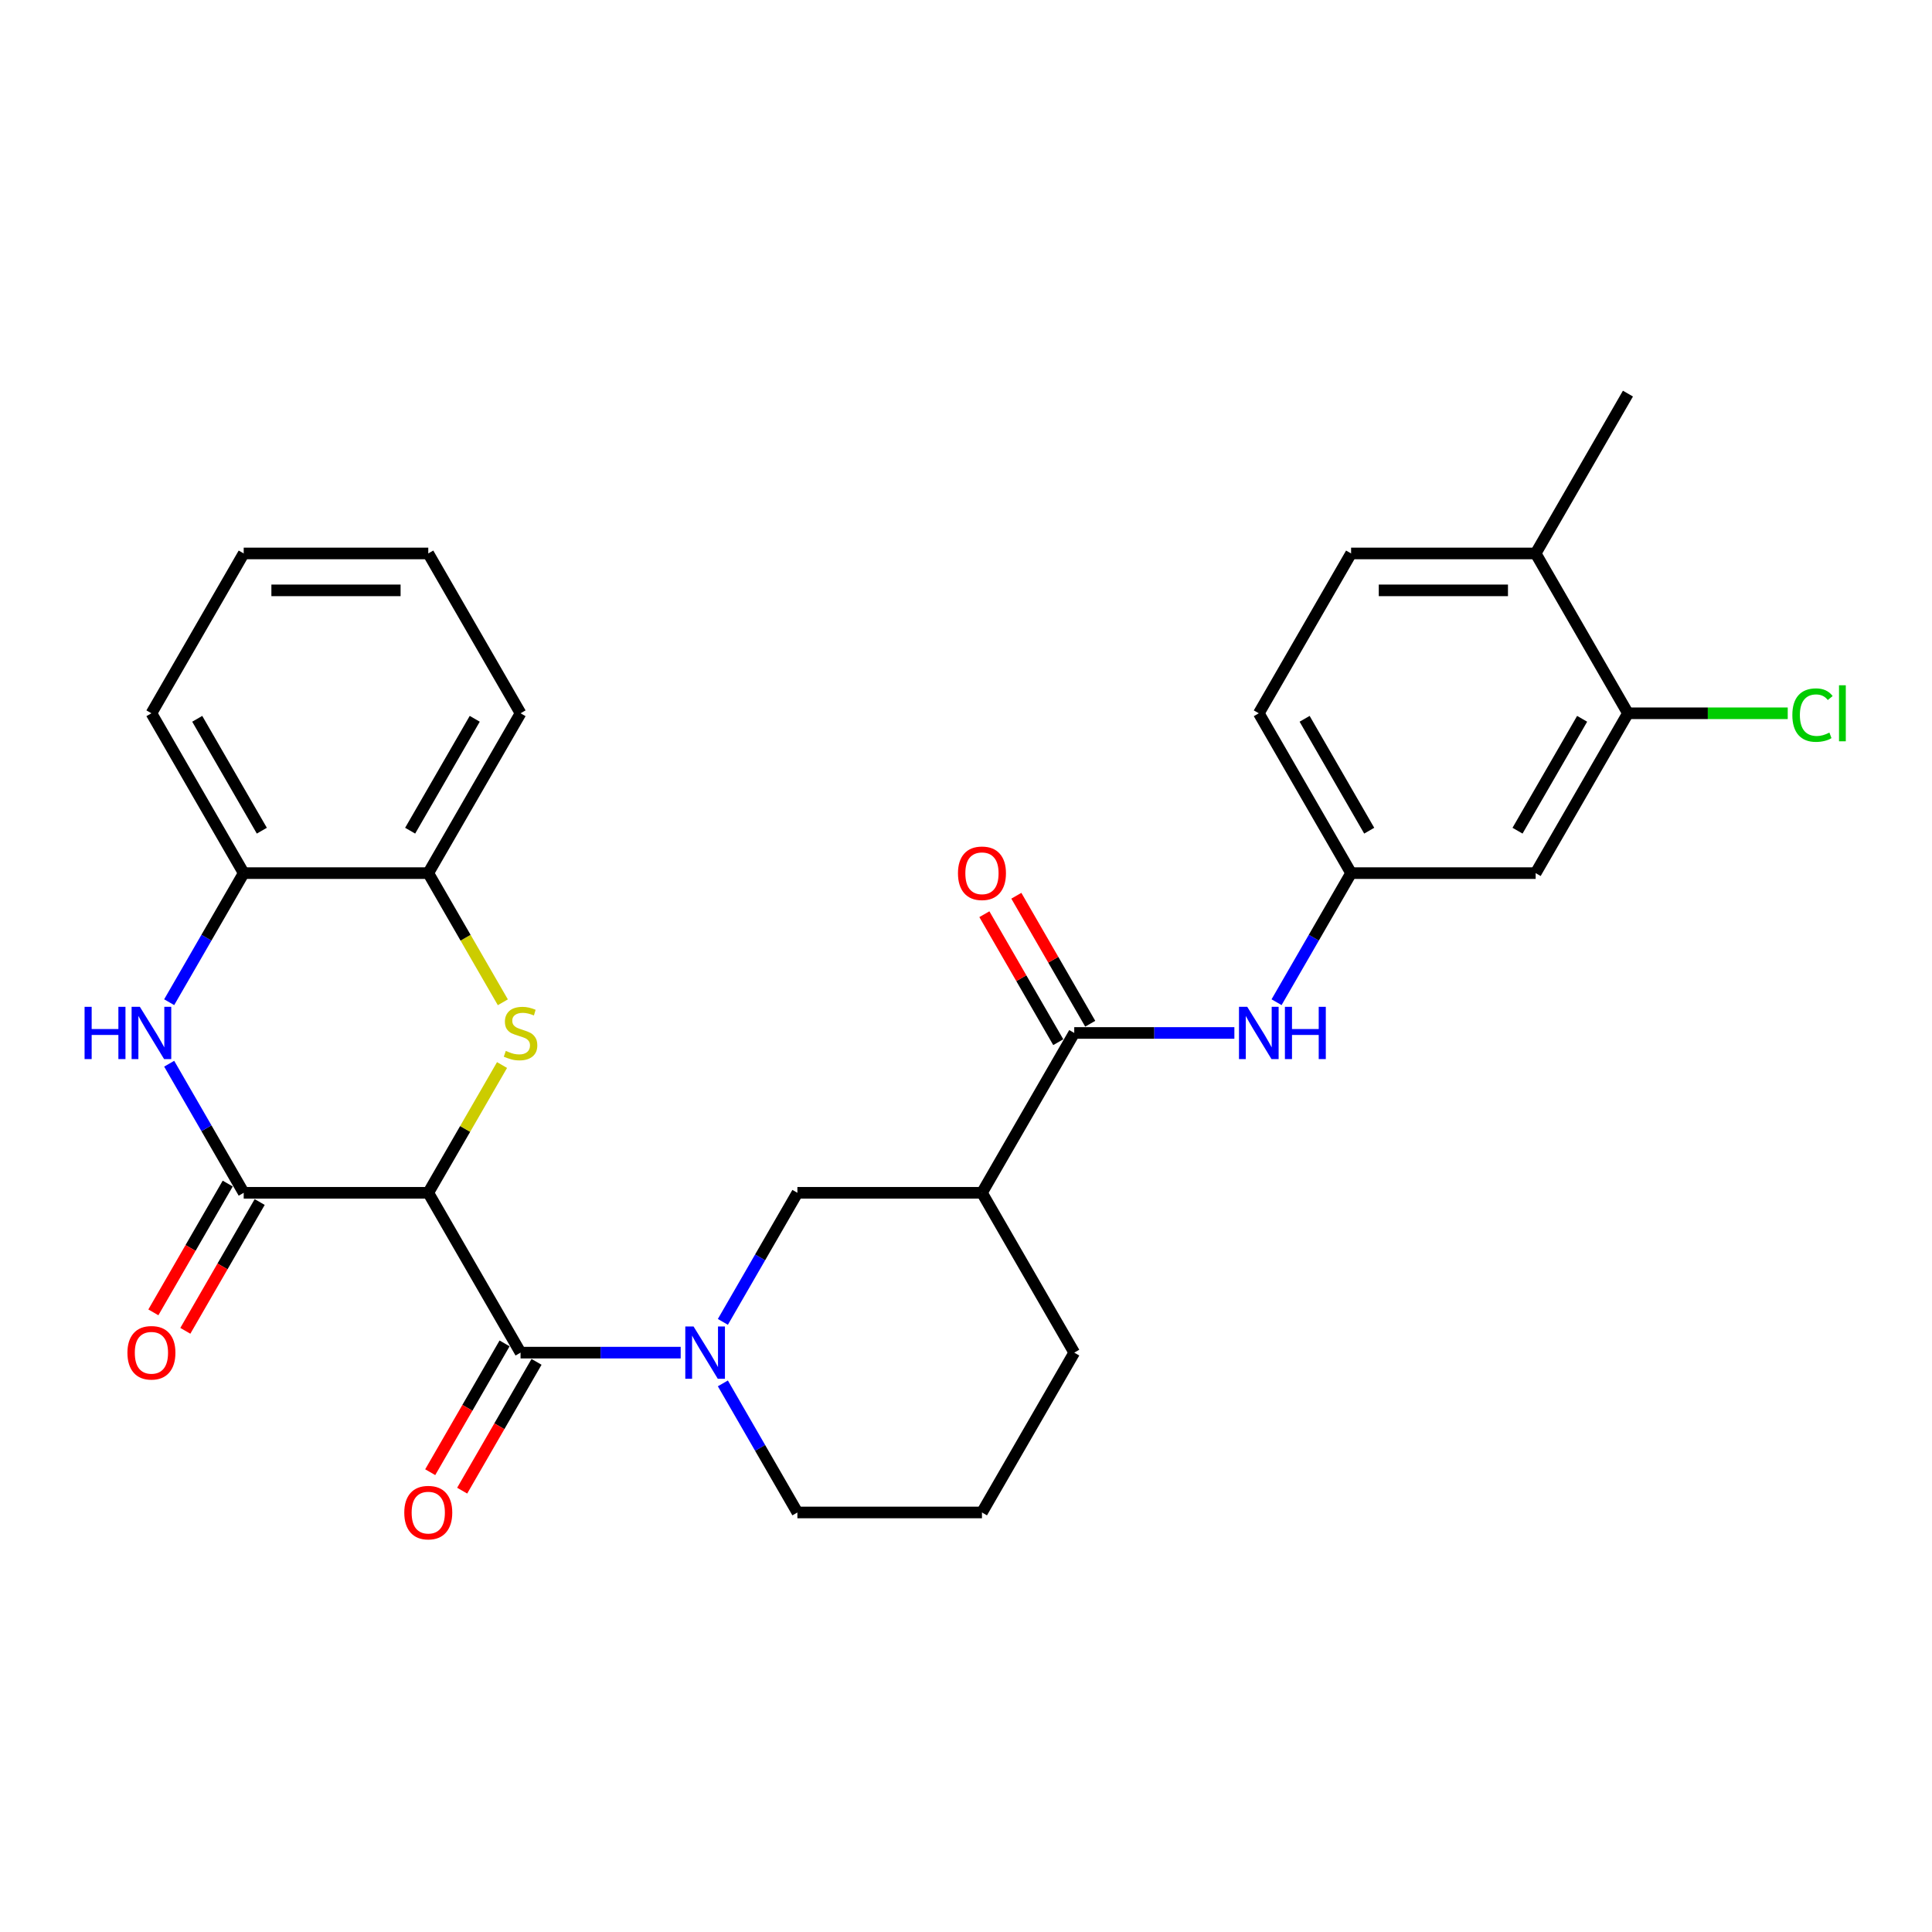 <?xml version='1.0' encoding='iso-8859-1'?>
<svg version='1.1' baseProfile='full'
              xmlns='http://www.w3.org/2000/svg'
                      xmlns:rdkit='http://www.rdkit.org/xml'
                      xmlns:xlink='http://www.w3.org/1999/xlink'
                  xml:space='preserve'
width='1000px' height='1000px' viewBox='0 0 1000 1000'>
<!-- END OF HEADER -->
<rect style='opacity:1.0;fill:#FFFFFF;stroke:none' width='1000' height='1000' x='0' y='0'> </rect>
<path class='bond-0' d='M 221.672,617.389 L 240.762,584.325' style='fill:none;fill-rule:evenodd;stroke:#000000;stroke-width:6px;stroke-linecap:butt;stroke-linejoin:miter;stroke-opacity:1' />
<path class='bond-0' d='M 240.762,584.325 L 259.851,551.261' style='fill:none;fill-rule:evenodd;stroke:#CCCC00;stroke-width:6px;stroke-linecap:butt;stroke-linejoin:miter;stroke-opacity:1' />
<path class='bond-1' d='M 221.672,617.389 L 269.437,700.121' style='fill:none;fill-rule:evenodd;stroke:#000000;stroke-width:6px;stroke-linecap:butt;stroke-linejoin:miter;stroke-opacity:1' />
<path class='bond-2' d='M 221.672,617.389 L 126.142,617.389' style='fill:none;fill-rule:evenodd;stroke:#000000;stroke-width:6px;stroke-linecap:butt;stroke-linejoin:miter;stroke-opacity:1' />
<path class='bond-8' d='M 260.27,518.781 L 240.971,485.353' style='fill:none;fill-rule:evenodd;stroke:#CCCC00;stroke-width:6px;stroke-linecap:butt;stroke-linejoin:miter;stroke-opacity:1' />
<path class='bond-8' d='M 240.971,485.353 L 221.672,451.926' style='fill:none;fill-rule:evenodd;stroke:#000000;stroke-width:6px;stroke-linecap:butt;stroke-linejoin:miter;stroke-opacity:1' />
<path class='bond-3' d='M 269.437,700.121 L 310.878,700.121' style='fill:none;fill-rule:evenodd;stroke:#000000;stroke-width:6px;stroke-linecap:butt;stroke-linejoin:miter;stroke-opacity:1' />
<path class='bond-3' d='M 310.878,700.121 L 352.319,700.121' style='fill:none;fill-rule:evenodd;stroke:#0000FF;stroke-width:6px;stroke-linecap:butt;stroke-linejoin:miter;stroke-opacity:1' />
<path class='bond-15' d='M 261.164,695.344 L 241.92,728.676' style='fill:none;fill-rule:evenodd;stroke:#000000;stroke-width:6px;stroke-linecap:butt;stroke-linejoin:miter;stroke-opacity:1' />
<path class='bond-15' d='M 241.92,728.676 L 222.676,762.008' style='fill:none;fill-rule:evenodd;stroke:#FF0000;stroke-width:6px;stroke-linecap:butt;stroke-linejoin:miter;stroke-opacity:1' />
<path class='bond-15' d='M 277.71,704.897 L 258.466,738.229' style='fill:none;fill-rule:evenodd;stroke:#000000;stroke-width:6px;stroke-linecap:butt;stroke-linejoin:miter;stroke-opacity:1' />
<path class='bond-15' d='M 258.466,738.229 L 239.222,771.561' style='fill:none;fill-rule:evenodd;stroke:#FF0000;stroke-width:6px;stroke-linecap:butt;stroke-linejoin:miter;stroke-opacity:1' />
<path class='bond-4' d='M 126.142,617.389 L 106.854,583.981' style='fill:none;fill-rule:evenodd;stroke:#000000;stroke-width:6px;stroke-linecap:butt;stroke-linejoin:miter;stroke-opacity:1' />
<path class='bond-4' d='M 106.854,583.981 L 87.566,550.573' style='fill:none;fill-rule:evenodd;stroke:#0000FF;stroke-width:6px;stroke-linecap:butt;stroke-linejoin:miter;stroke-opacity:1' />
<path class='bond-14' d='M 117.869,612.613 L 98.625,645.944' style='fill:none;fill-rule:evenodd;stroke:#000000;stroke-width:6px;stroke-linecap:butt;stroke-linejoin:miter;stroke-opacity:1' />
<path class='bond-14' d='M 98.625,645.944 L 79.381,679.276' style='fill:none;fill-rule:evenodd;stroke:#FF0000;stroke-width:6px;stroke-linecap:butt;stroke-linejoin:miter;stroke-opacity:1' />
<path class='bond-14' d='M 134.415,622.166 L 115.171,655.497' style='fill:none;fill-rule:evenodd;stroke:#000000;stroke-width:6px;stroke-linecap:butt;stroke-linejoin:miter;stroke-opacity:1' />
<path class='bond-14' d='M 115.171,655.497 L 95.927,688.829' style='fill:none;fill-rule:evenodd;stroke:#FF0000;stroke-width:6px;stroke-linecap:butt;stroke-linejoin:miter;stroke-opacity:1' />
<path class='bond-7' d='M 374.156,684.205 L 393.444,650.797' style='fill:none;fill-rule:evenodd;stroke:#0000FF;stroke-width:6px;stroke-linecap:butt;stroke-linejoin:miter;stroke-opacity:1' />
<path class='bond-7' d='M 393.444,650.797 L 412.732,617.389' style='fill:none;fill-rule:evenodd;stroke:#000000;stroke-width:6px;stroke-linecap:butt;stroke-linejoin:miter;stroke-opacity:1' />
<path class='bond-20' d='M 374.156,716.036 L 393.444,749.444' style='fill:none;fill-rule:evenodd;stroke:#0000FF;stroke-width:6px;stroke-linecap:butt;stroke-linejoin:miter;stroke-opacity:1' />
<path class='bond-20' d='M 393.444,749.444 L 412.732,782.852' style='fill:none;fill-rule:evenodd;stroke:#000000;stroke-width:6px;stroke-linecap:butt;stroke-linejoin:miter;stroke-opacity:1' />
<path class='bond-9' d='M 87.566,518.742 L 106.854,485.334' style='fill:none;fill-rule:evenodd;stroke:#0000FF;stroke-width:6px;stroke-linecap:butt;stroke-linejoin:miter;stroke-opacity:1' />
<path class='bond-9' d='M 106.854,485.334 L 126.142,451.926' style='fill:none;fill-rule:evenodd;stroke:#000000;stroke-width:6px;stroke-linecap:butt;stroke-linejoin:miter;stroke-opacity:1' />
<path class='bond-5' d='M 556.027,534.658 L 508.262,617.389' style='fill:none;fill-rule:evenodd;stroke:#000000;stroke-width:6px;stroke-linecap:butt;stroke-linejoin:miter;stroke-opacity:1' />
<path class='bond-10' d='M 556.027,534.658 L 597.468,534.658' style='fill:none;fill-rule:evenodd;stroke:#000000;stroke-width:6px;stroke-linecap:butt;stroke-linejoin:miter;stroke-opacity:1' />
<path class='bond-10' d='M 597.468,534.658 L 638.909,534.658' style='fill:none;fill-rule:evenodd;stroke:#0000FF;stroke-width:6px;stroke-linecap:butt;stroke-linejoin:miter;stroke-opacity:1' />
<path class='bond-16' d='M 564.301,529.881 L 545.178,496.76' style='fill:none;fill-rule:evenodd;stroke:#000000;stroke-width:6px;stroke-linecap:butt;stroke-linejoin:miter;stroke-opacity:1' />
<path class='bond-16' d='M 545.178,496.76 L 526.055,463.638' style='fill:none;fill-rule:evenodd;stroke:#FF0000;stroke-width:6px;stroke-linecap:butt;stroke-linejoin:miter;stroke-opacity:1' />
<path class='bond-16' d='M 547.754,539.434 L 528.632,506.313' style='fill:none;fill-rule:evenodd;stroke:#000000;stroke-width:6px;stroke-linecap:butt;stroke-linejoin:miter;stroke-opacity:1' />
<path class='bond-16' d='M 528.632,506.313 L 509.509,473.191' style='fill:none;fill-rule:evenodd;stroke:#FF0000;stroke-width:6px;stroke-linecap:butt;stroke-linejoin:miter;stroke-opacity:1' />
<path class='bond-6' d='M 508.262,617.389 L 412.732,617.389' style='fill:none;fill-rule:evenodd;stroke:#000000;stroke-width:6px;stroke-linecap:butt;stroke-linejoin:miter;stroke-opacity:1' />
<path class='bond-31' d='M 508.262,617.389 L 556.027,700.121' style='fill:none;fill-rule:evenodd;stroke:#000000;stroke-width:6px;stroke-linecap:butt;stroke-linejoin:miter;stroke-opacity:1' />
<path class='bond-24' d='M 221.672,451.926 L 269.437,369.195' style='fill:none;fill-rule:evenodd;stroke:#000000;stroke-width:6px;stroke-linecap:butt;stroke-linejoin:miter;stroke-opacity:1' />
<path class='bond-24' d='M 212.29,429.963 L 245.726,372.051' style='fill:none;fill-rule:evenodd;stroke:#000000;stroke-width:6px;stroke-linecap:butt;stroke-linejoin:miter;stroke-opacity:1' />
<path class='bond-29' d='M 221.672,451.926 L 126.142,451.926' style='fill:none;fill-rule:evenodd;stroke:#000000;stroke-width:6px;stroke-linecap:butt;stroke-linejoin:miter;stroke-opacity:1' />
<path class='bond-25' d='M 126.142,451.926 L 78.377,369.195' style='fill:none;fill-rule:evenodd;stroke:#000000;stroke-width:6px;stroke-linecap:butt;stroke-linejoin:miter;stroke-opacity:1' />
<path class='bond-25' d='M 135.523,429.963 L 102.088,372.051' style='fill:none;fill-rule:evenodd;stroke:#000000;stroke-width:6px;stroke-linecap:butt;stroke-linejoin:miter;stroke-opacity:1' />
<path class='bond-13' d='M 660.746,518.742 L 680.034,485.334' style='fill:none;fill-rule:evenodd;stroke:#0000FF;stroke-width:6px;stroke-linecap:butt;stroke-linejoin:miter;stroke-opacity:1' />
<path class='bond-13' d='M 680.034,485.334 L 699.323,451.926' style='fill:none;fill-rule:evenodd;stroke:#000000;stroke-width:6px;stroke-linecap:butt;stroke-linejoin:miter;stroke-opacity:1' />
<path class='bond-11' d='M 842.618,369.195 L 794.853,451.926' style='fill:none;fill-rule:evenodd;stroke:#000000;stroke-width:6px;stroke-linecap:butt;stroke-linejoin:miter;stroke-opacity:1' />
<path class='bond-11' d='M 818.907,372.051 L 785.471,429.963' style='fill:none;fill-rule:evenodd;stroke:#000000;stroke-width:6px;stroke-linecap:butt;stroke-linejoin:miter;stroke-opacity:1' />
<path class='bond-19' d='M 842.618,369.195 L 883.973,369.195' style='fill:none;fill-rule:evenodd;stroke:#000000;stroke-width:6px;stroke-linecap:butt;stroke-linejoin:miter;stroke-opacity:1' />
<path class='bond-19' d='M 883.973,369.195 L 925.328,369.195' style='fill:none;fill-rule:evenodd;stroke:#00CC00;stroke-width:6px;stroke-linecap:butt;stroke-linejoin:miter;stroke-opacity:1' />
<path class='bond-32' d='M 842.618,369.195 L 794.853,286.463' style='fill:none;fill-rule:evenodd;stroke:#000000;stroke-width:6px;stroke-linecap:butt;stroke-linejoin:miter;stroke-opacity:1' />
<path class='bond-12' d='M 794.853,451.926 L 699.323,451.926' style='fill:none;fill-rule:evenodd;stroke:#000000;stroke-width:6px;stroke-linecap:butt;stroke-linejoin:miter;stroke-opacity:1' />
<path class='bond-21' d='M 699.323,451.926 L 651.558,369.195' style='fill:none;fill-rule:evenodd;stroke:#000000;stroke-width:6px;stroke-linecap:butt;stroke-linejoin:miter;stroke-opacity:1' />
<path class='bond-21' d='M 708.704,429.963 L 675.269,372.051' style='fill:none;fill-rule:evenodd;stroke:#000000;stroke-width:6px;stroke-linecap:butt;stroke-linejoin:miter;stroke-opacity:1' />
<path class='bond-17' d='M 794.853,286.463 L 699.323,286.463' style='fill:none;fill-rule:evenodd;stroke:#000000;stroke-width:6px;stroke-linecap:butt;stroke-linejoin:miter;stroke-opacity:1' />
<path class='bond-17' d='M 780.523,305.569 L 713.652,305.569' style='fill:none;fill-rule:evenodd;stroke:#000000;stroke-width:6px;stroke-linecap:butt;stroke-linejoin:miter;stroke-opacity:1' />
<path class='bond-26' d='M 794.853,286.463 L 842.618,203.732' style='fill:none;fill-rule:evenodd;stroke:#000000;stroke-width:6px;stroke-linecap:butt;stroke-linejoin:miter;stroke-opacity:1' />
<path class='bond-18' d='M 699.323,286.463 L 651.558,369.195' style='fill:none;fill-rule:evenodd;stroke:#000000;stroke-width:6px;stroke-linecap:butt;stroke-linejoin:miter;stroke-opacity:1' />
<path class='bond-23' d='M 412.732,782.852 L 508.262,782.852' style='fill:none;fill-rule:evenodd;stroke:#000000;stroke-width:6px;stroke-linecap:butt;stroke-linejoin:miter;stroke-opacity:1' />
<path class='bond-22' d='M 556.027,700.121 L 508.262,782.852' style='fill:none;fill-rule:evenodd;stroke:#000000;stroke-width:6px;stroke-linecap:butt;stroke-linejoin:miter;stroke-opacity:1' />
<path class='bond-28' d='M 269.437,369.195 L 221.672,286.463' style='fill:none;fill-rule:evenodd;stroke:#000000;stroke-width:6px;stroke-linecap:butt;stroke-linejoin:miter;stroke-opacity:1' />
<path class='bond-27' d='M 78.377,369.195 L 126.142,286.463' style='fill:none;fill-rule:evenodd;stroke:#000000;stroke-width:6px;stroke-linecap:butt;stroke-linejoin:miter;stroke-opacity:1' />
<path class='bond-30' d='M 126.142,286.463 L 221.672,286.463' style='fill:none;fill-rule:evenodd;stroke:#000000;stroke-width:6px;stroke-linecap:butt;stroke-linejoin:miter;stroke-opacity:1' />
<path class='bond-30' d='M 140.471,305.569 L 207.343,305.569' style='fill:none;fill-rule:evenodd;stroke:#000000;stroke-width:6px;stroke-linecap:butt;stroke-linejoin:miter;stroke-opacity:1' />
<path  class='atom-1' d='M 261.795 543.943
Q 262.1 544.058, 263.361 544.593
Q 264.622 545.128, 265.998 545.472
Q 267.412 545.777, 268.787 545.777
Q 271.348 545.777, 272.838 544.555
Q 274.328 543.294, 274.328 541.116
Q 274.328 539.625, 273.564 538.708
Q 272.838 537.791, 271.692 537.294
Q 270.545 536.798, 268.635 536.224
Q 266.227 535.498, 264.775 534.811
Q 263.361 534.123, 262.33 532.671
Q 261.336 531.219, 261.336 528.773
Q 261.336 525.372, 263.629 523.27
Q 265.96 521.169, 270.545 521.169
Q 273.679 521.169, 277.232 522.659
L 276.353 525.601
Q 273.105 524.264, 270.66 524.264
Q 268.023 524.264, 266.571 525.372
Q 265.119 526.442, 265.157 528.314
Q 265.157 529.767, 265.883 530.645
Q 266.648 531.524, 267.718 532.021
Q 268.826 532.518, 270.66 533.091
Q 273.105 533.855, 274.557 534.619
Q 276.01 535.384, 277.041 536.95
Q 278.111 538.479, 278.111 541.116
Q 278.111 544.86, 275.589 546.886
Q 273.105 548.873, 268.94 548.873
Q 266.533 548.873, 264.699 548.338
Q 262.903 547.841, 260.763 546.962
L 261.795 543.943
' fill='#CCCC00'/>
<path  class='atom-4' d='M 358.987 686.594
L 367.852 700.923
Q 368.731 702.337, 370.145 704.897
Q 371.559 707.457, 371.635 707.61
L 371.635 686.594
L 375.227 686.594
L 375.227 713.648
L 371.521 713.648
L 362.006 697.981
Q 360.898 696.147, 359.713 694.045
Q 358.567 691.943, 358.223 691.294
L 358.223 713.648
L 354.707 713.648
L 354.707 686.594
L 358.987 686.594
' fill='#0000FF'/>
<path  class='atom-5' d='M 43.776 521.131
L 47.444 521.131
L 47.444 532.632
L 61.277 532.632
L 61.277 521.131
L 64.945 521.131
L 64.945 548.185
L 61.277 548.185
L 61.277 535.689
L 47.444 535.689
L 47.444 548.185
L 43.776 548.185
L 43.776 521.131
' fill='#0000FF'/>
<path  class='atom-5' d='M 72.397 521.131
L 81.262 535.46
Q 82.141 536.874, 83.555 539.434
Q 84.968 541.994, 85.045 542.147
L 85.045 521.131
L 88.637 521.131
L 88.637 548.185
L 84.93 548.185
L 75.415 532.518
Q 74.307 530.684, 73.123 528.582
Q 71.976 526.48, 71.632 525.831
L 71.632 548.185
L 68.117 548.185
L 68.117 521.131
L 72.397 521.131
' fill='#0000FF'/>
<path  class='atom-11' d='M 645.577 521.131
L 654.443 535.46
Q 655.321 536.874, 656.735 539.434
Q 658.149 541.994, 658.226 542.147
L 658.226 521.131
L 661.818 521.131
L 661.818 548.185
L 658.111 548.185
L 648.596 532.518
Q 647.488 530.684, 646.303 528.582
Q 645.157 526.48, 644.813 525.831
L 644.813 548.185
L 641.298 548.185
L 641.298 521.131
L 645.577 521.131
' fill='#0000FF'/>
<path  class='atom-11' d='M 665.066 521.131
L 668.734 521.131
L 668.734 532.632
L 682.567 532.632
L 682.567 521.131
L 686.235 521.131
L 686.235 548.185
L 682.567 548.185
L 682.567 535.689
L 668.734 535.689
L 668.734 548.185
L 665.066 548.185
L 665.066 521.131
' fill='#0000FF'/>
<path  class='atom-15' d='M 65.958 700.197
Q 65.958 693.701, 69.168 690.071
Q 72.378 686.441, 78.377 686.441
Q 84.376 686.441, 87.586 690.071
Q 90.796 693.701, 90.796 700.197
Q 90.796 706.77, 87.548 710.514
Q 84.3 714.221, 78.377 714.221
Q 72.416 714.221, 69.168 710.514
Q 65.958 706.808, 65.958 700.197
M 78.377 711.164
Q 82.504 711.164, 84.72 708.413
Q 86.975 705.623, 86.975 700.197
Q 86.975 694.886, 84.72 692.211
Q 82.504 689.498, 78.377 689.498
Q 74.25 689.498, 71.995 692.173
Q 69.779 694.847, 69.779 700.197
Q 69.779 705.661, 71.995 708.413
Q 74.25 711.164, 78.377 711.164
' fill='#FF0000'/>
<path  class='atom-16' d='M 209.253 782.929
Q 209.253 776.433, 212.463 772.802
Q 215.673 769.172, 221.672 769.172
Q 227.671 769.172, 230.881 772.802
Q 234.091 776.433, 234.091 782.929
Q 234.091 789.501, 230.843 793.246
Q 227.595 796.952, 221.672 796.952
Q 215.711 796.952, 212.463 793.246
Q 209.253 789.539, 209.253 782.929
M 221.672 793.895
Q 225.799 793.895, 228.015 791.144
Q 230.27 788.355, 230.27 782.929
Q 230.27 777.617, 228.015 774.942
Q 225.799 772.229, 221.672 772.229
Q 217.545 772.229, 215.291 774.904
Q 213.074 777.579, 213.074 782.929
Q 213.074 788.393, 215.291 791.144
Q 217.545 793.895, 221.672 793.895
' fill='#FF0000'/>
<path  class='atom-17' d='M 495.843 452.003
Q 495.843 445.507, 499.053 441.876
Q 502.263 438.246, 508.262 438.246
Q 514.262 438.246, 517.471 441.876
Q 520.681 445.507, 520.681 452.003
Q 520.681 458.575, 517.433 462.32
Q 514.185 466.026, 508.262 466.026
Q 502.301 466.026, 499.053 462.32
Q 495.843 458.613, 495.843 452.003
M 508.262 462.969
Q 512.389 462.969, 514.606 460.218
Q 516.86 457.429, 516.86 452.003
Q 516.86 446.691, 514.606 444.016
Q 512.389 441.303, 508.262 441.303
Q 504.135 441.303, 501.881 443.978
Q 499.665 446.653, 499.665 452.003
Q 499.665 457.467, 501.881 460.218
Q 504.135 462.969, 508.262 462.969
' fill='#FF0000'/>
<path  class='atom-20' d='M 927.716 370.131
Q 927.716 363.406, 930.849 359.89
Q 934.021 356.336, 940.02 356.336
Q 945.599 356.336, 948.58 360.272
L 946.058 362.336
Q 943.88 359.47, 940.02 359.47
Q 935.932 359.47, 933.754 362.221
Q 931.614 364.934, 931.614 370.131
Q 931.614 375.481, 933.83 378.232
Q 936.084 380.983, 940.441 380.983
Q 943.421 380.983, 946.898 379.187
L 947.968 382.053
Q 946.555 382.97, 944.415 383.505
Q 942.275 384.04, 939.906 384.04
Q 934.021 384.04, 930.849 380.448
Q 927.716 376.856, 927.716 370.131
' fill='#00CC00'/>
<path  class='atom-20' d='M 951.866 354.693
L 955.382 354.693
L 955.382 383.696
L 951.866 383.696
L 951.866 354.693
' fill='#00CC00'/>
</svg>
